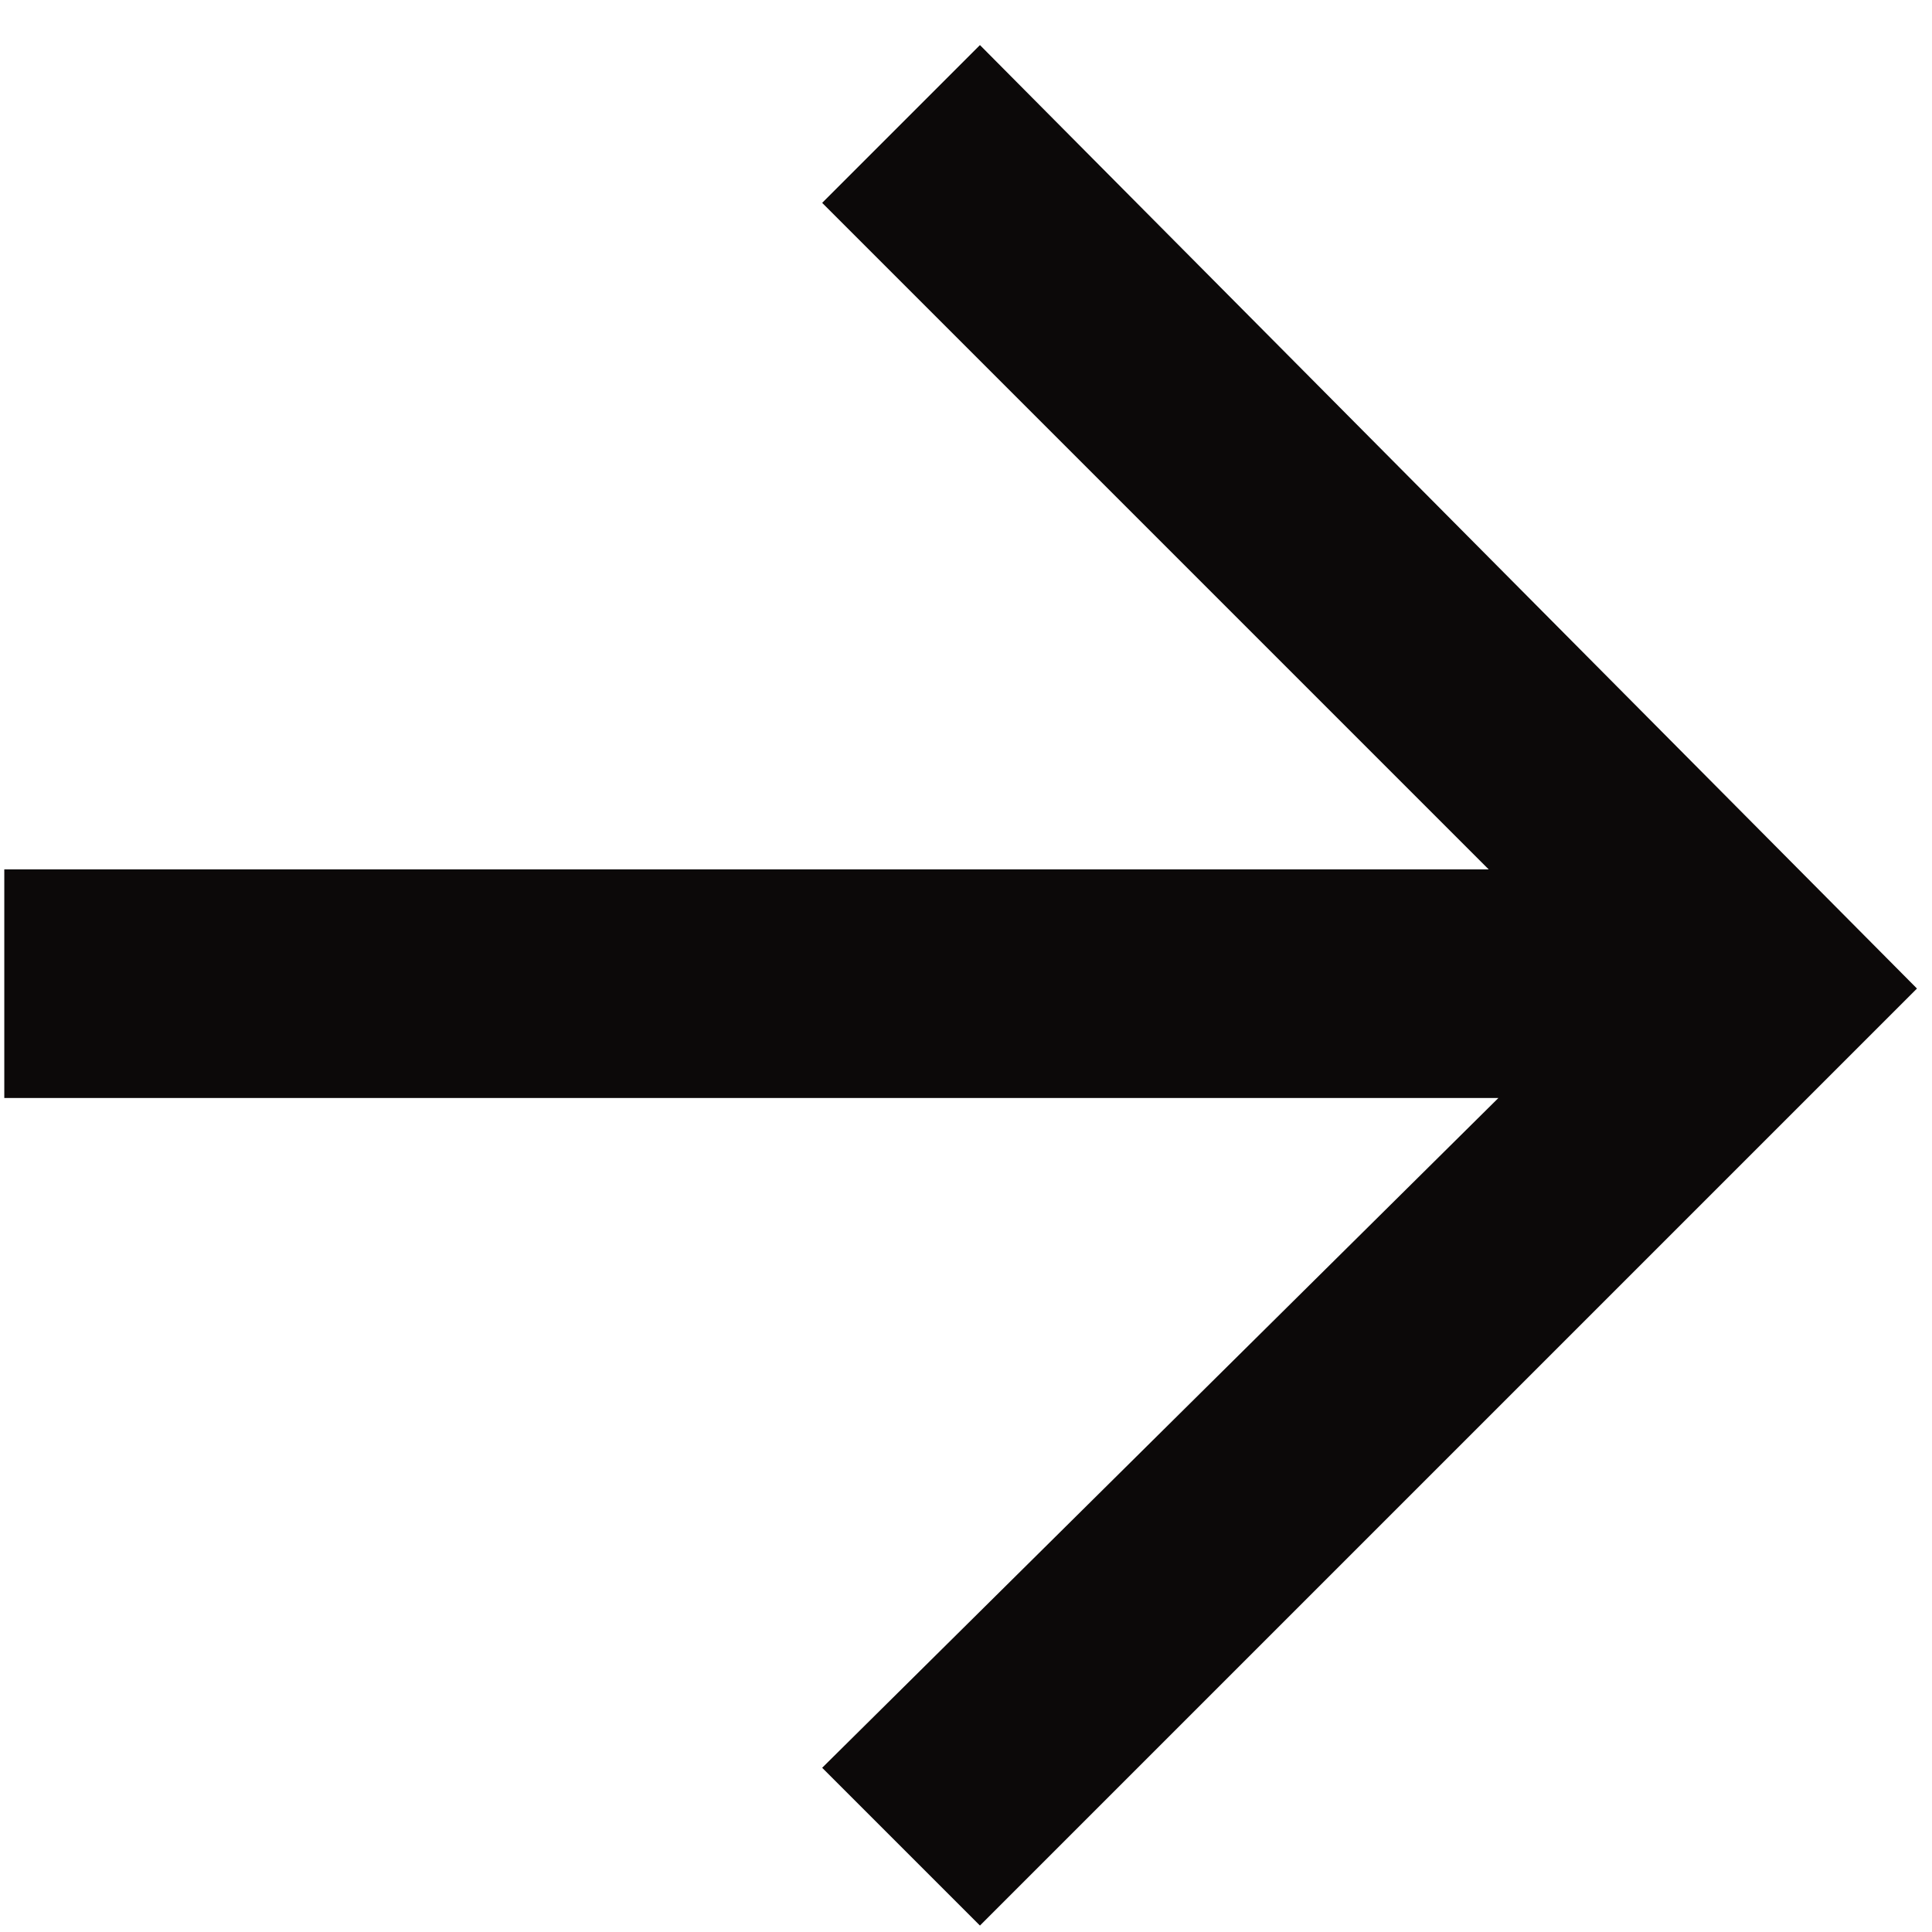 <?xml version="1.0" encoding="UTF-8"?> <svg xmlns="http://www.w3.org/2000/svg" width="36" height="36" viewBox="0 0 36 36" fill="none"><path d="M15.32 3.78L18.26 0.84L35.72 18.42L18.26 35.88L15.32 32.94L27.92 20.46H0.08V16.2H27.74L15.32 3.78Z" fill="#0C0909"></path></svg> 